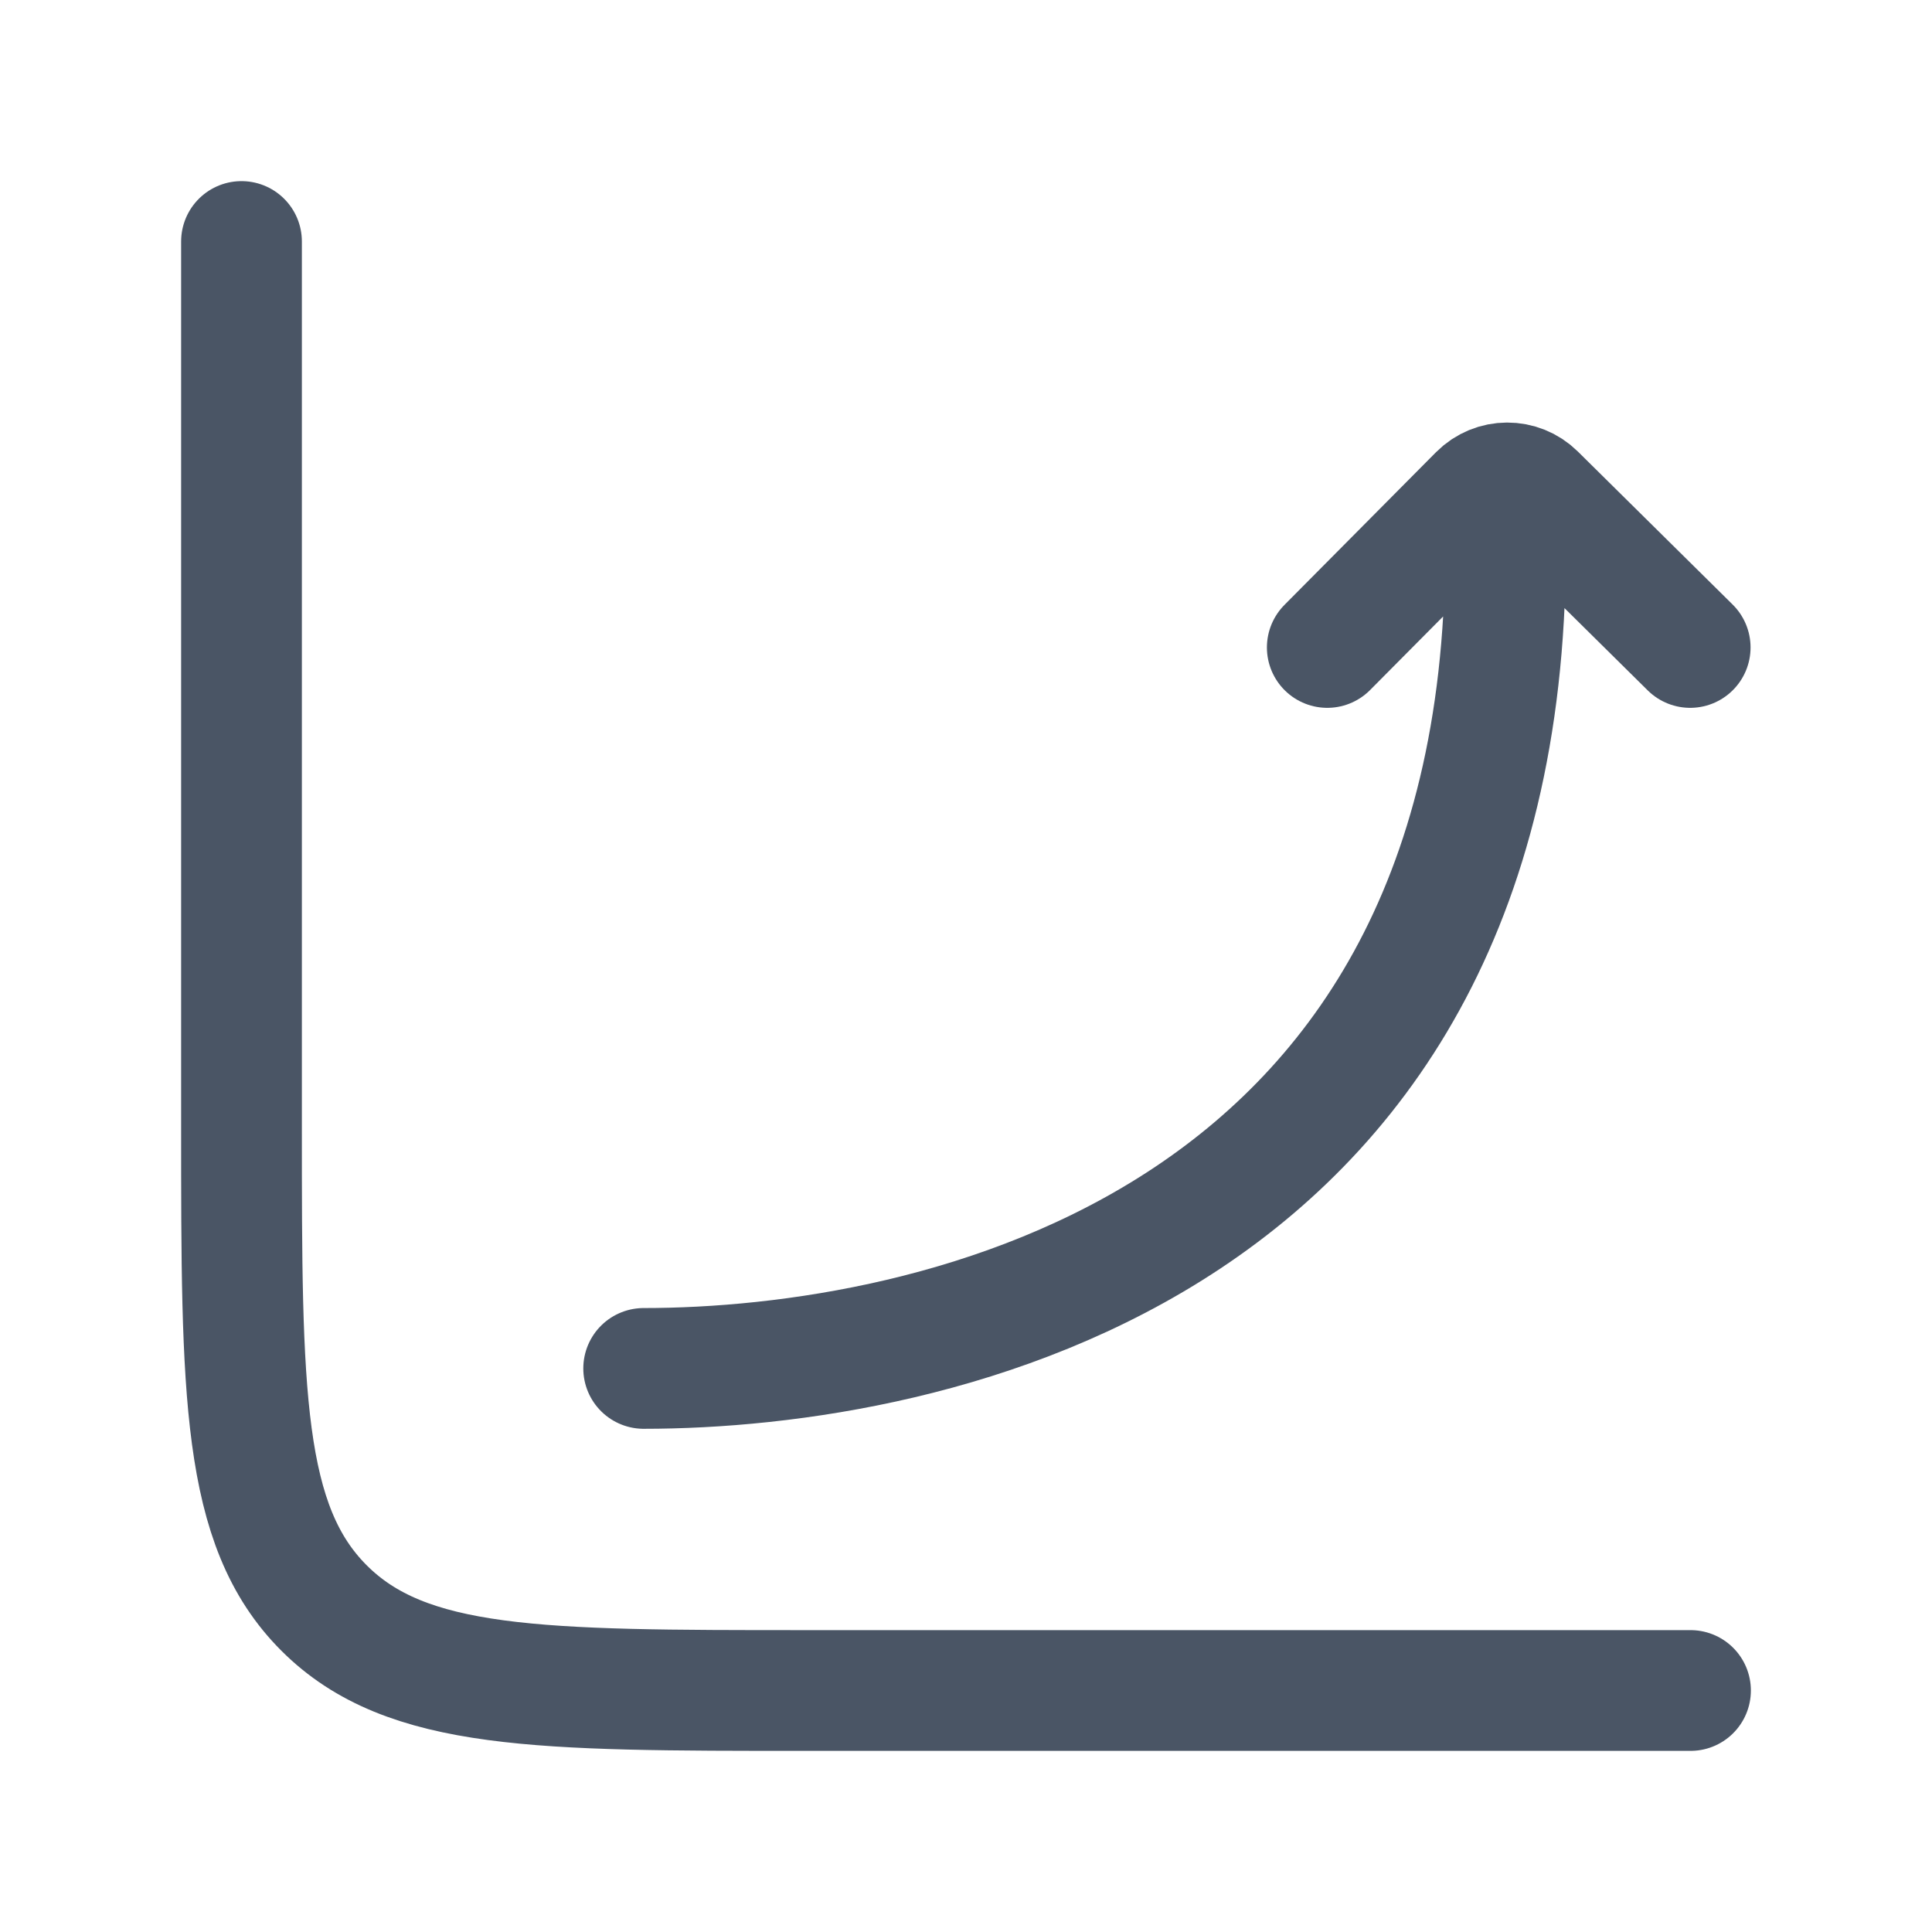 <svg width="24" height="24" viewBox="0 0 24 24" fill="none" xmlns="http://www.w3.org/2000/svg">
<path d="M21 21H10C6.7 21 5.05 21 4.025 19.975C3 18.95 3 17.3 3 14V3" stroke="#4A5565" stroke-width="1.5" stroke-linecap="round"/>
<path d="M7.996 16.999C11.528 16.999 18.911 15.535 18.697 6.433M16.488 8.043L18.371 6.146C18.565 5.951 18.879 5.95 19.074 6.143L20.996 8.043" stroke="#4A5565" stroke-width="1.5" stroke-linecap="round" stroke-linejoin="round"/>
</svg>
